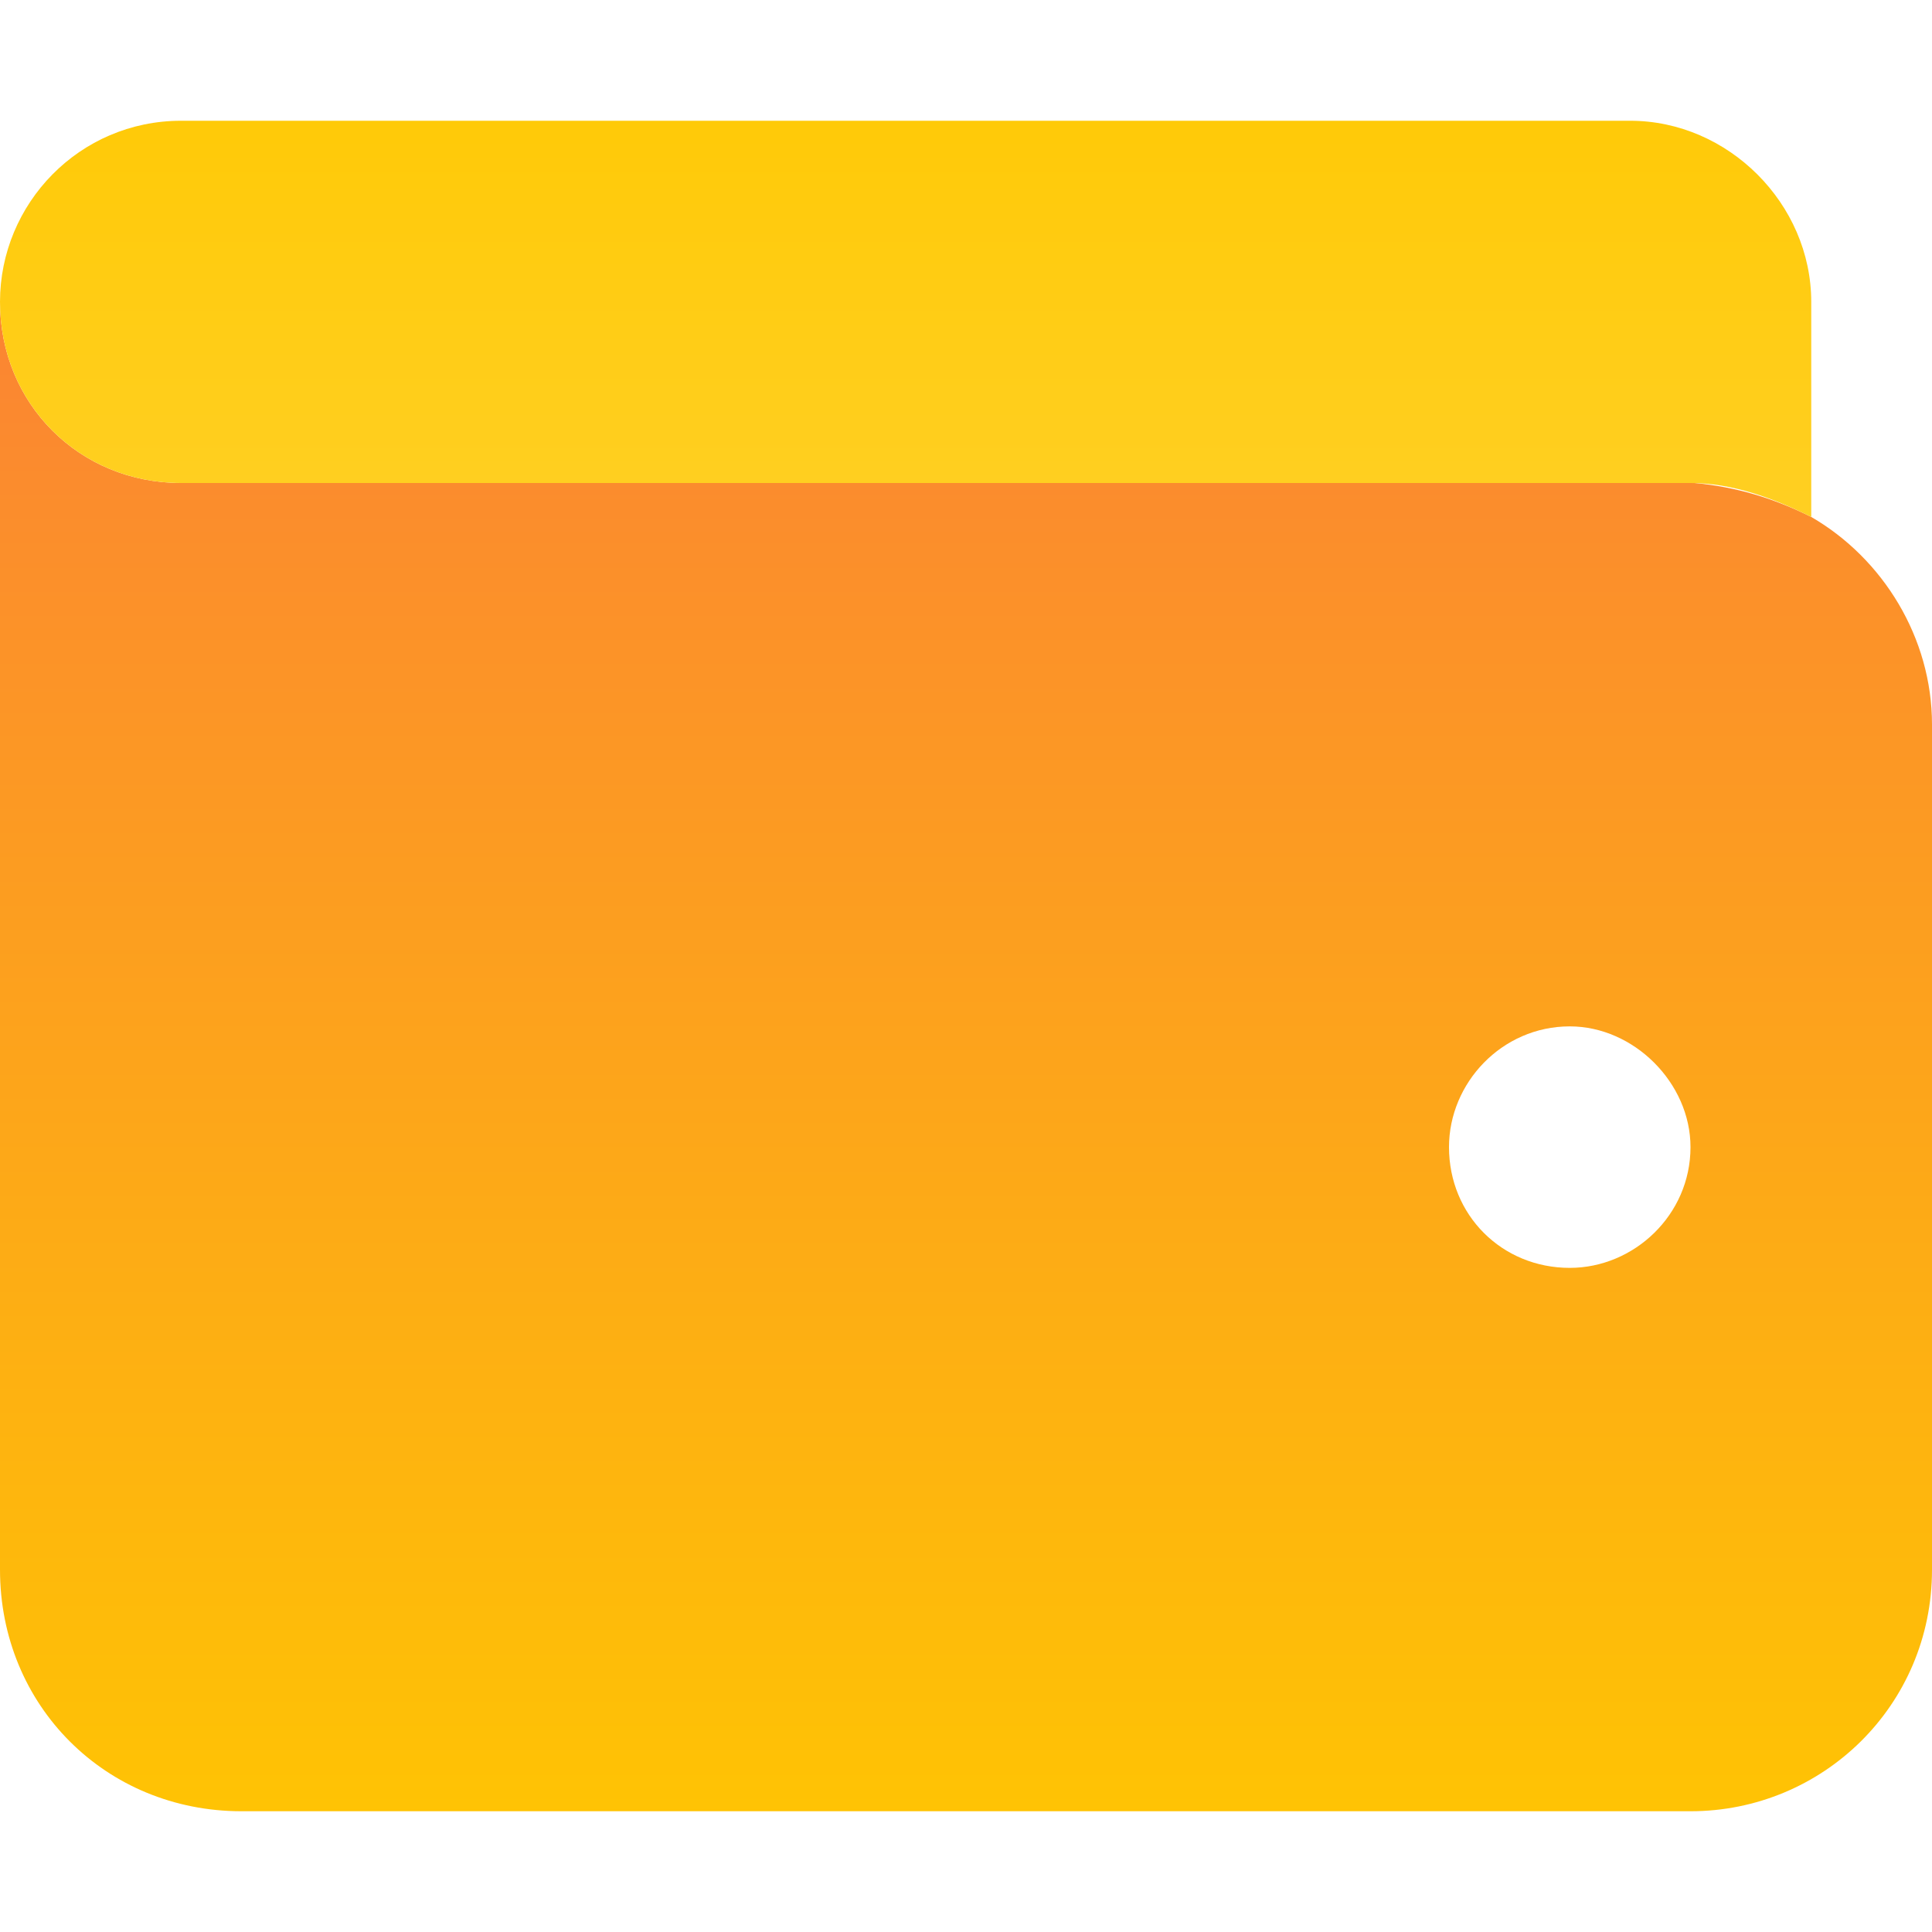 <svg width="64" height="64" viewBox="0 0 64 64" fill="none" xmlns="http://www.w3.org/2000/svg">
<path d="M6 16H56C56 16 56 16 56.125 16C57.5 16.125 58.75 16.5 60 17.125C62.375 18.5 64 21.125 64 24V52C64 56.5 60.375 60 56 60H8C3.5 60 0 56.5 0 52V10C0 13.375 2.625 16 6 16ZM52 42C54.125 42 56 40.25 56 38C56 35.875 54.125 34 52 34C49.75 34 48 35.875 48 38C48 40.25 49.75 42 52 42Z" fill="url(#paint0_linear_1841_17156)"/>
<path d="M0 10C0 6.75 2.625 4 6 4H54C57.25 4 60 6.75 60 10V17.125C58.75 16.5 57.375 16 56 16H6C2.625 16 0 13.375 0 10Z" fill="url(#paint1_linear_1841_17156)"/>
<defs>
<linearGradient id="paint0_linear_1841_17156" x1="32" y1="0" x2="32" y2="64" gradientUnits="userSpaceOnUse">
<stop stop-color="#FA783C"/>
<stop offset="1" stop-color="#FFC800"/>
</linearGradient>
<linearGradient id="paint1_linear_1841_17156" x1="32" y1="0" x2="32" y2="64" gradientUnits="userSpaceOnUse">
<stop stop-color="#FFC800"/>
<stop offset="1" stop-color="#FFE480"/>
</linearGradient>
</defs>
</svg>
